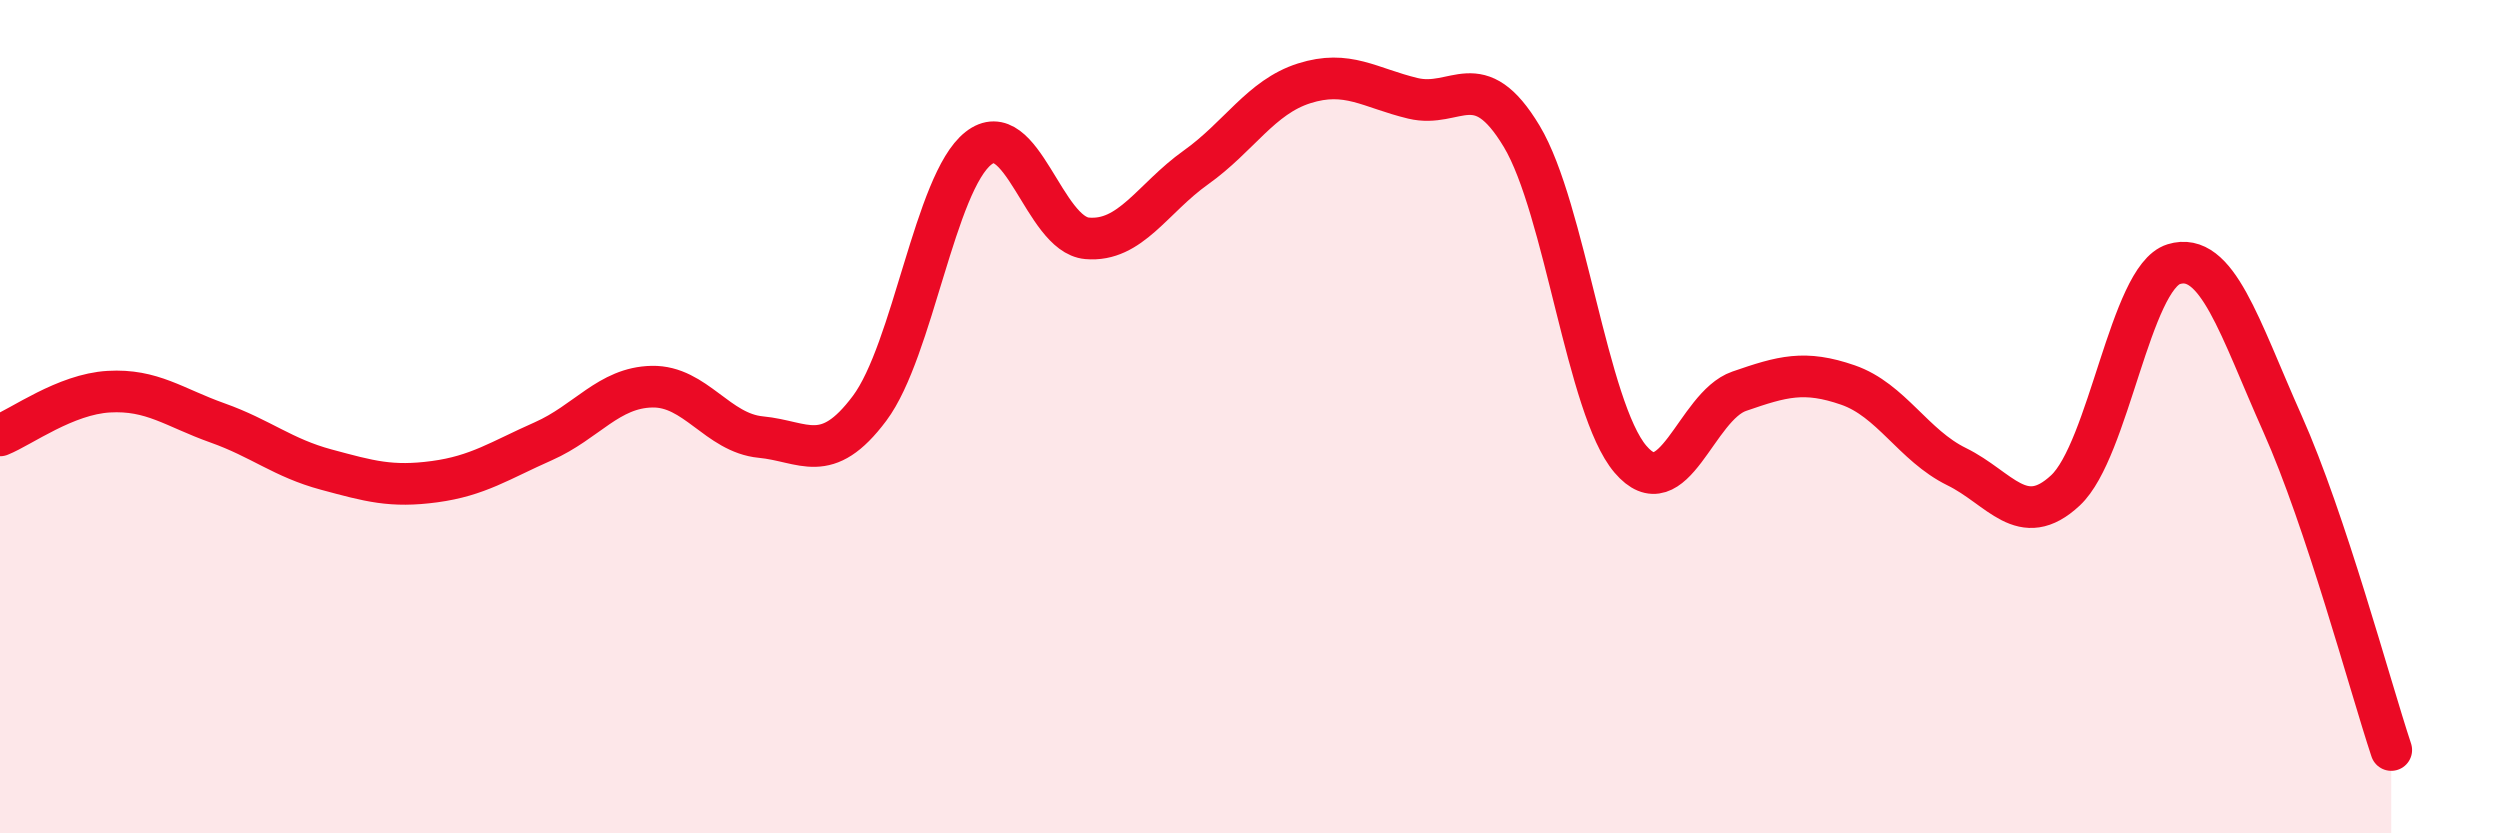 
    <svg width="60" height="20" viewBox="0 0 60 20" xmlns="http://www.w3.org/2000/svg">
      <path
        d="M 0,10.45 C 0.52,10.24 1.57,9.46 2.61,9.4 C 3.65,9.34 4.18,9.78 5.22,10.15 C 6.26,10.52 6.79,10.99 7.83,11.27 C 8.87,11.55 9.39,11.7 10.43,11.56 C 11.47,11.42 12,11.05 13.04,10.59 C 14.08,10.13 14.61,9.3 15.65,9.28 C 16.69,9.26 17.22,10.39 18.26,10.49 C 19.3,10.59 19.83,11.19 20.87,9.8 C 21.91,8.41 22.44,4.38 23.48,3.56 C 24.52,2.74 25.05,5.63 26.09,5.72 C 27.13,5.81 27.66,4.76 28.7,4.02 C 29.74,3.28 30.26,2.33 31.3,2 C 32.34,1.67 32.87,2.11 33.91,2.36 C 34.95,2.61 35.48,1.54 36.52,3.27 C 37.56,5 38.09,9.8 39.13,11.02 C 40.17,12.24 40.7,9.75 41.74,9.39 C 42.78,9.03 43.31,8.88 44.35,9.24 C 45.39,9.6 45.92,10.69 46.96,11.2 C 48,11.71 48.53,12.74 49.57,11.77 C 50.61,10.8 51.13,6.66 52.17,6.34 C 53.21,6.02 53.74,7.84 54.78,10.17 C 55.82,12.5 56.87,16.43 57.39,18L57.39 20L0 20Z"
        fill="#EB0A25"
        opacity="0.1"
        stroke-linecap="round"
        stroke-linejoin="round"
      />
      <path
        d="M 0,10.45 C 0.52,10.24 1.57,9.46 2.61,9.4 C 3.65,9.34 4.18,9.78 5.22,10.15 C 6.26,10.52 6.79,10.99 7.83,11.27 C 8.87,11.55 9.39,11.7 10.43,11.56 C 11.47,11.42 12,11.05 13.04,10.59 C 14.08,10.13 14.61,9.3 15.65,9.28 C 16.69,9.26 17.22,10.39 18.26,10.49 C 19.3,10.59 19.83,11.19 20.87,9.8 C 21.91,8.41 22.44,4.38 23.48,3.56 C 24.52,2.74 25.05,5.63 26.09,5.72 C 27.13,5.81 27.66,4.76 28.7,4.02 C 29.74,3.28 30.26,2.33 31.3,2 C 32.34,1.67 32.87,2.11 33.91,2.36 C 34.95,2.61 35.48,1.54 36.52,3.27 C 37.56,5 38.09,9.8 39.13,11.02 C 40.17,12.24 40.7,9.75 41.74,9.39 C 42.78,9.03 43.31,8.88 44.35,9.24 C 45.39,9.6 45.92,10.69 46.96,11.2 C 48,11.71 48.53,12.74 49.57,11.77 C 50.61,10.8 51.13,6.66 52.17,6.34 C 53.21,6.02 53.74,7.84 54.78,10.17 C 55.82,12.5 56.87,16.43 57.39,18"
        stroke="#EB0A25"
        stroke-width="1"
        fill="none"
        stroke-linecap="round"
        stroke-linejoin="round"
      />
    </svg>
  
